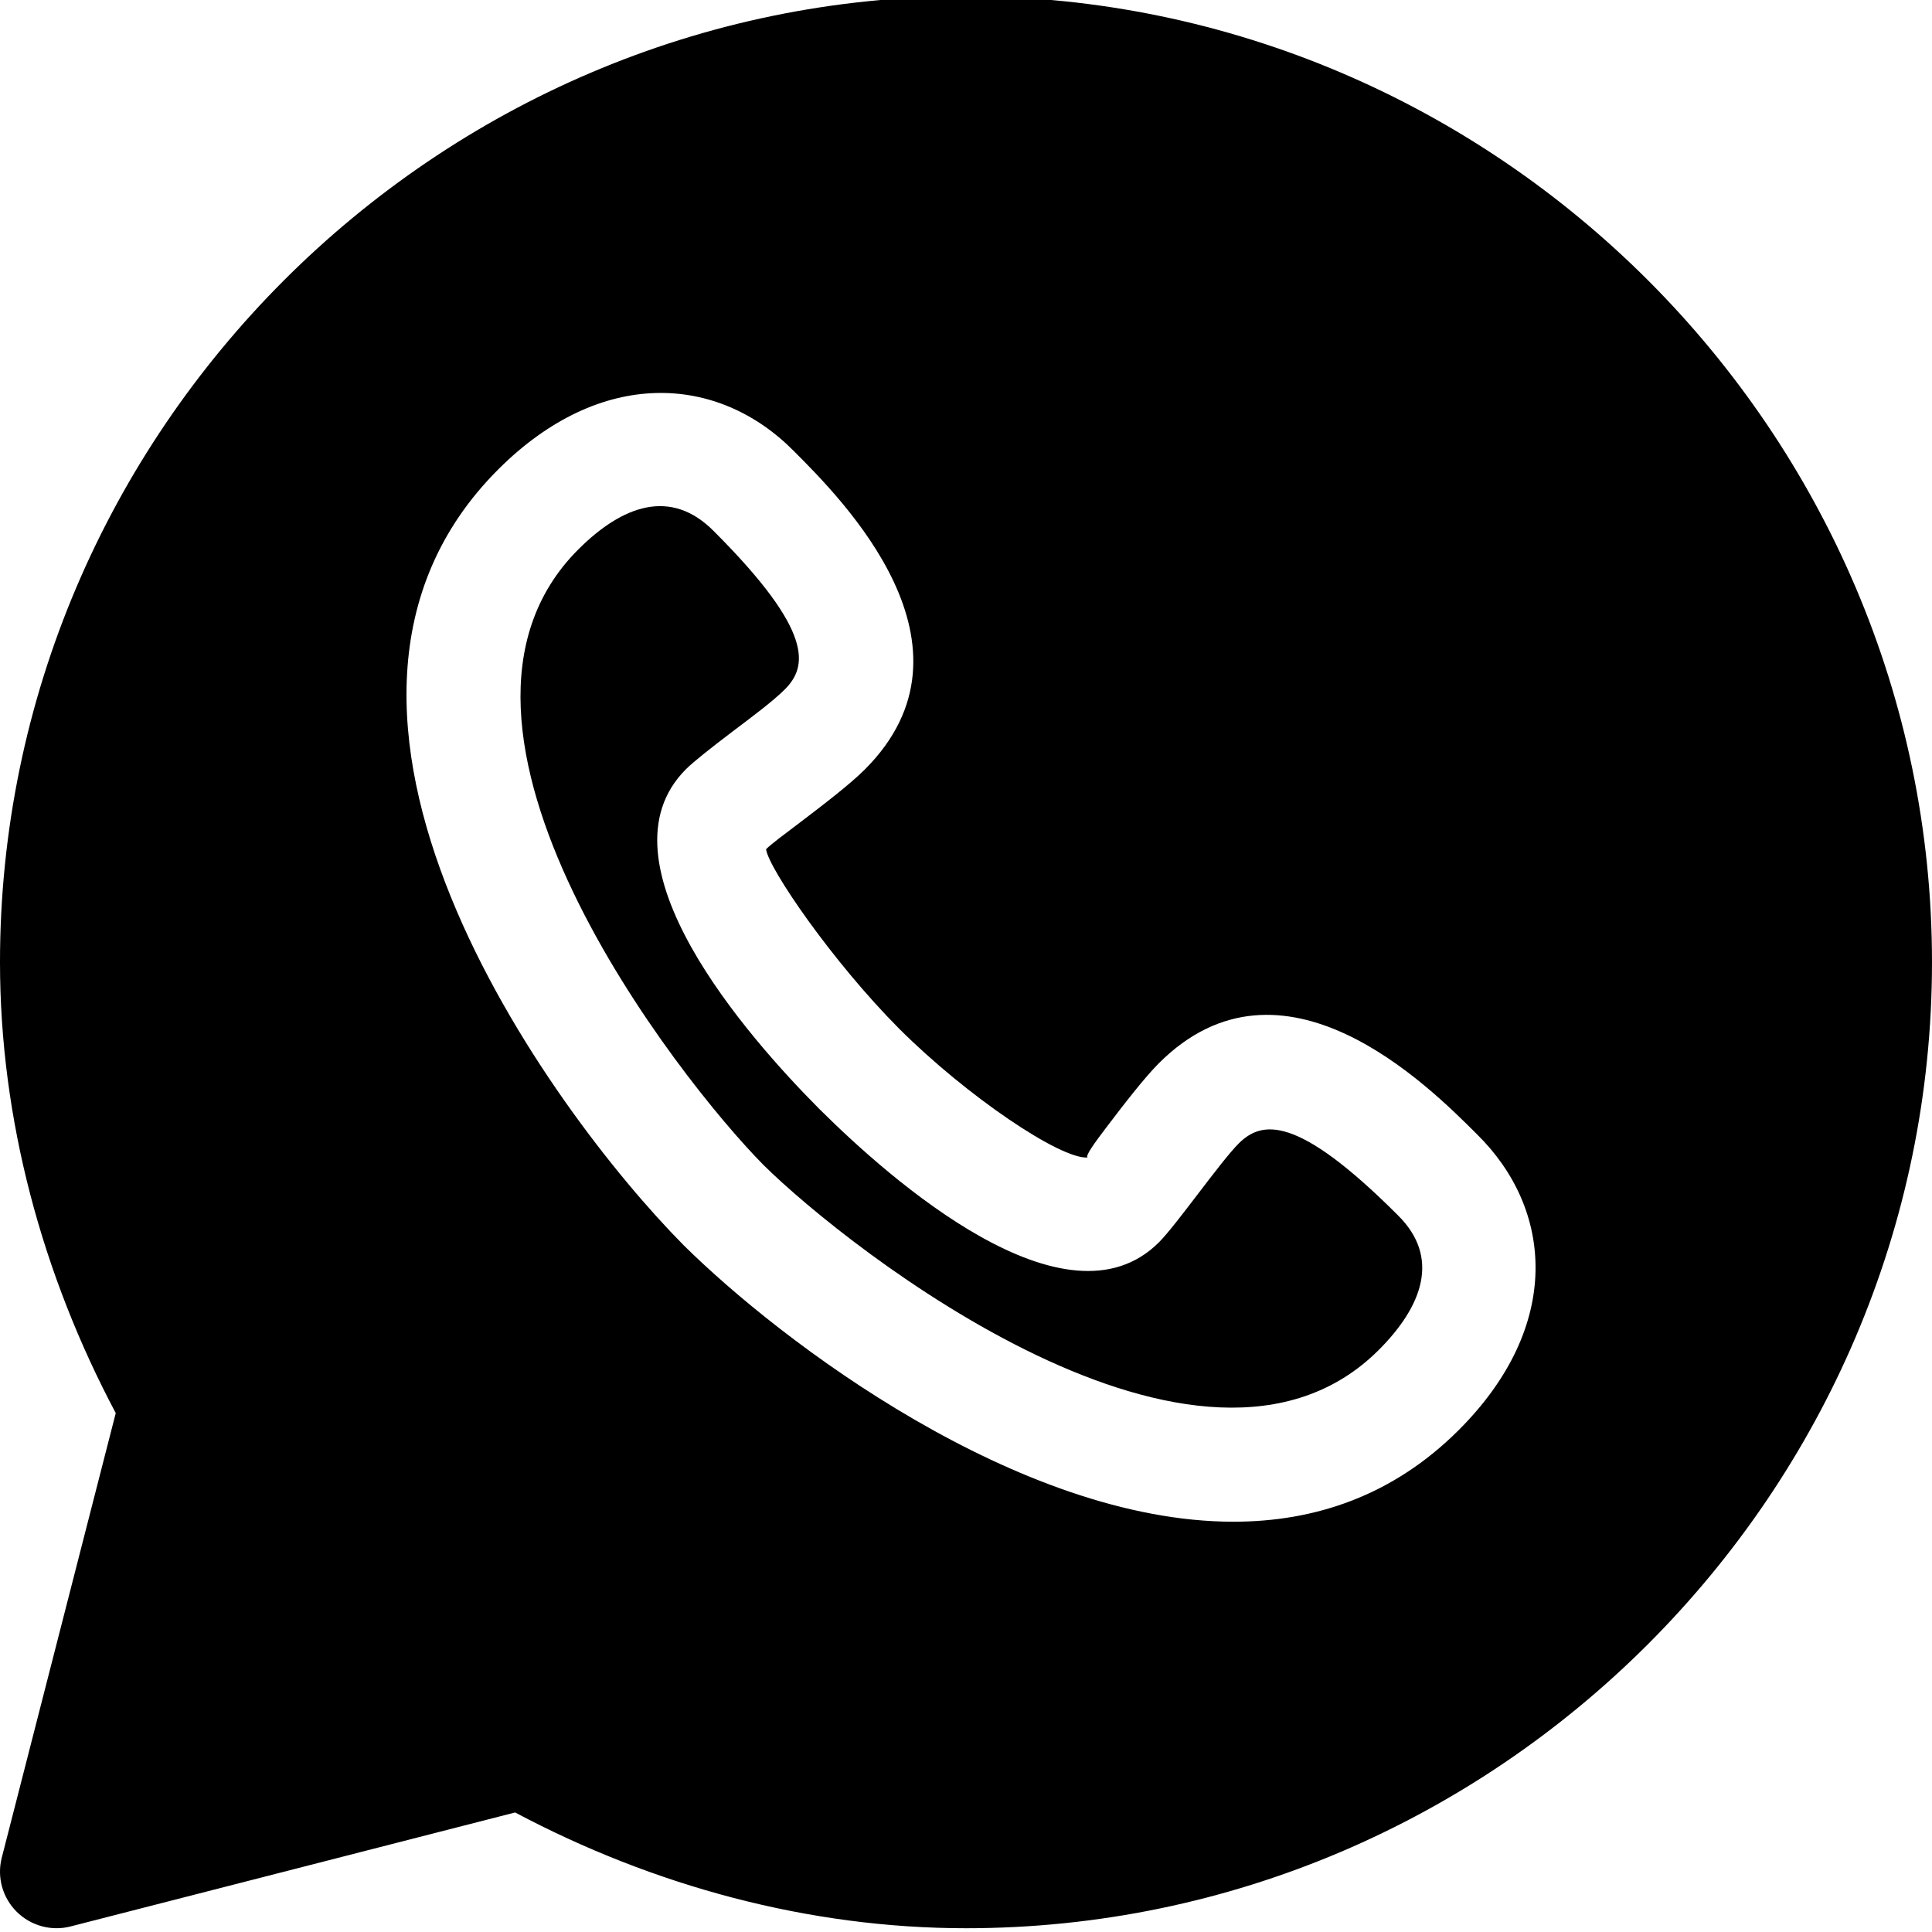 <svg height="511pt" viewBox="1 1 511 511.999" width="511pt" xmlns="http://www.w3.org/2000/svg"><path d="m328.773 304.031c-4.922 4.926-16.457 21.512-21.137 26.191-24.566 24.535-71.117-16.523-89.984-35.316l-.059-.059c-18.797-18.867-59.871-65.438-35.305-90 2.035-2.035 6.781-5.758 12.102-9.801 5.156-3.895 10.984-8.23 14.074-11.324 6.008-6.02 7.91-15.246-18.719-41.879-11.477-11.672-24.359-6.852-35.992 4.762-46.902 46.902 26.793 140.625 49.102 163.152 22.414 22.18 116.133 95.844 163.039 48.984 11.523-11.527 16.477-24.5 4.977-35.77-26.805-26.793-36.031-24.945-42.098-18.941zm0 0"/><path d="m256.5 0c-140.609 0-256 115.391-256 256 0 41.703 11.238 82.879 30.676 119.484l-30.223 117.883c-1.289 5.109.219 10.516 3.941 14.238 3.789 3.785 9.266 5.211 14.238 3.938l117.879-30.223c36.605 19.441 77.781 30.68 119.488 30.68 140.609 0 256-115.391 256-256s-115.391-256-256-256zm130.605 379.953c-17.477 17.477-38.176 24.316-59.723 24.316-56.953.016-119.941-47.754-145.738-73.301-35.316-35.668-112.762-141.914-49.102-205.574 27.184-27.156 58.273-25.242 78.43-4.762 12.727 12.742 51.504 51.52 18.703 84.301-3.793 3.797-10.84 9.23-17.152 14.02-3.883 2.945-7.441 5.551-9.008 7.09.602 4.996 17.488 29.707 35.316 47.621 17.914 17.844 42.672 34.586 49.906 34.09-.746-.34 1.859-3.898 4.805-7.781 4.793-6.312 10.227-13.355 14.02-17.152 32.754-32.824 71.543 5.965 84.301 18.723 20.242 19.852 22.855 50.797-4.758 78.41zm0 0"/></svg>